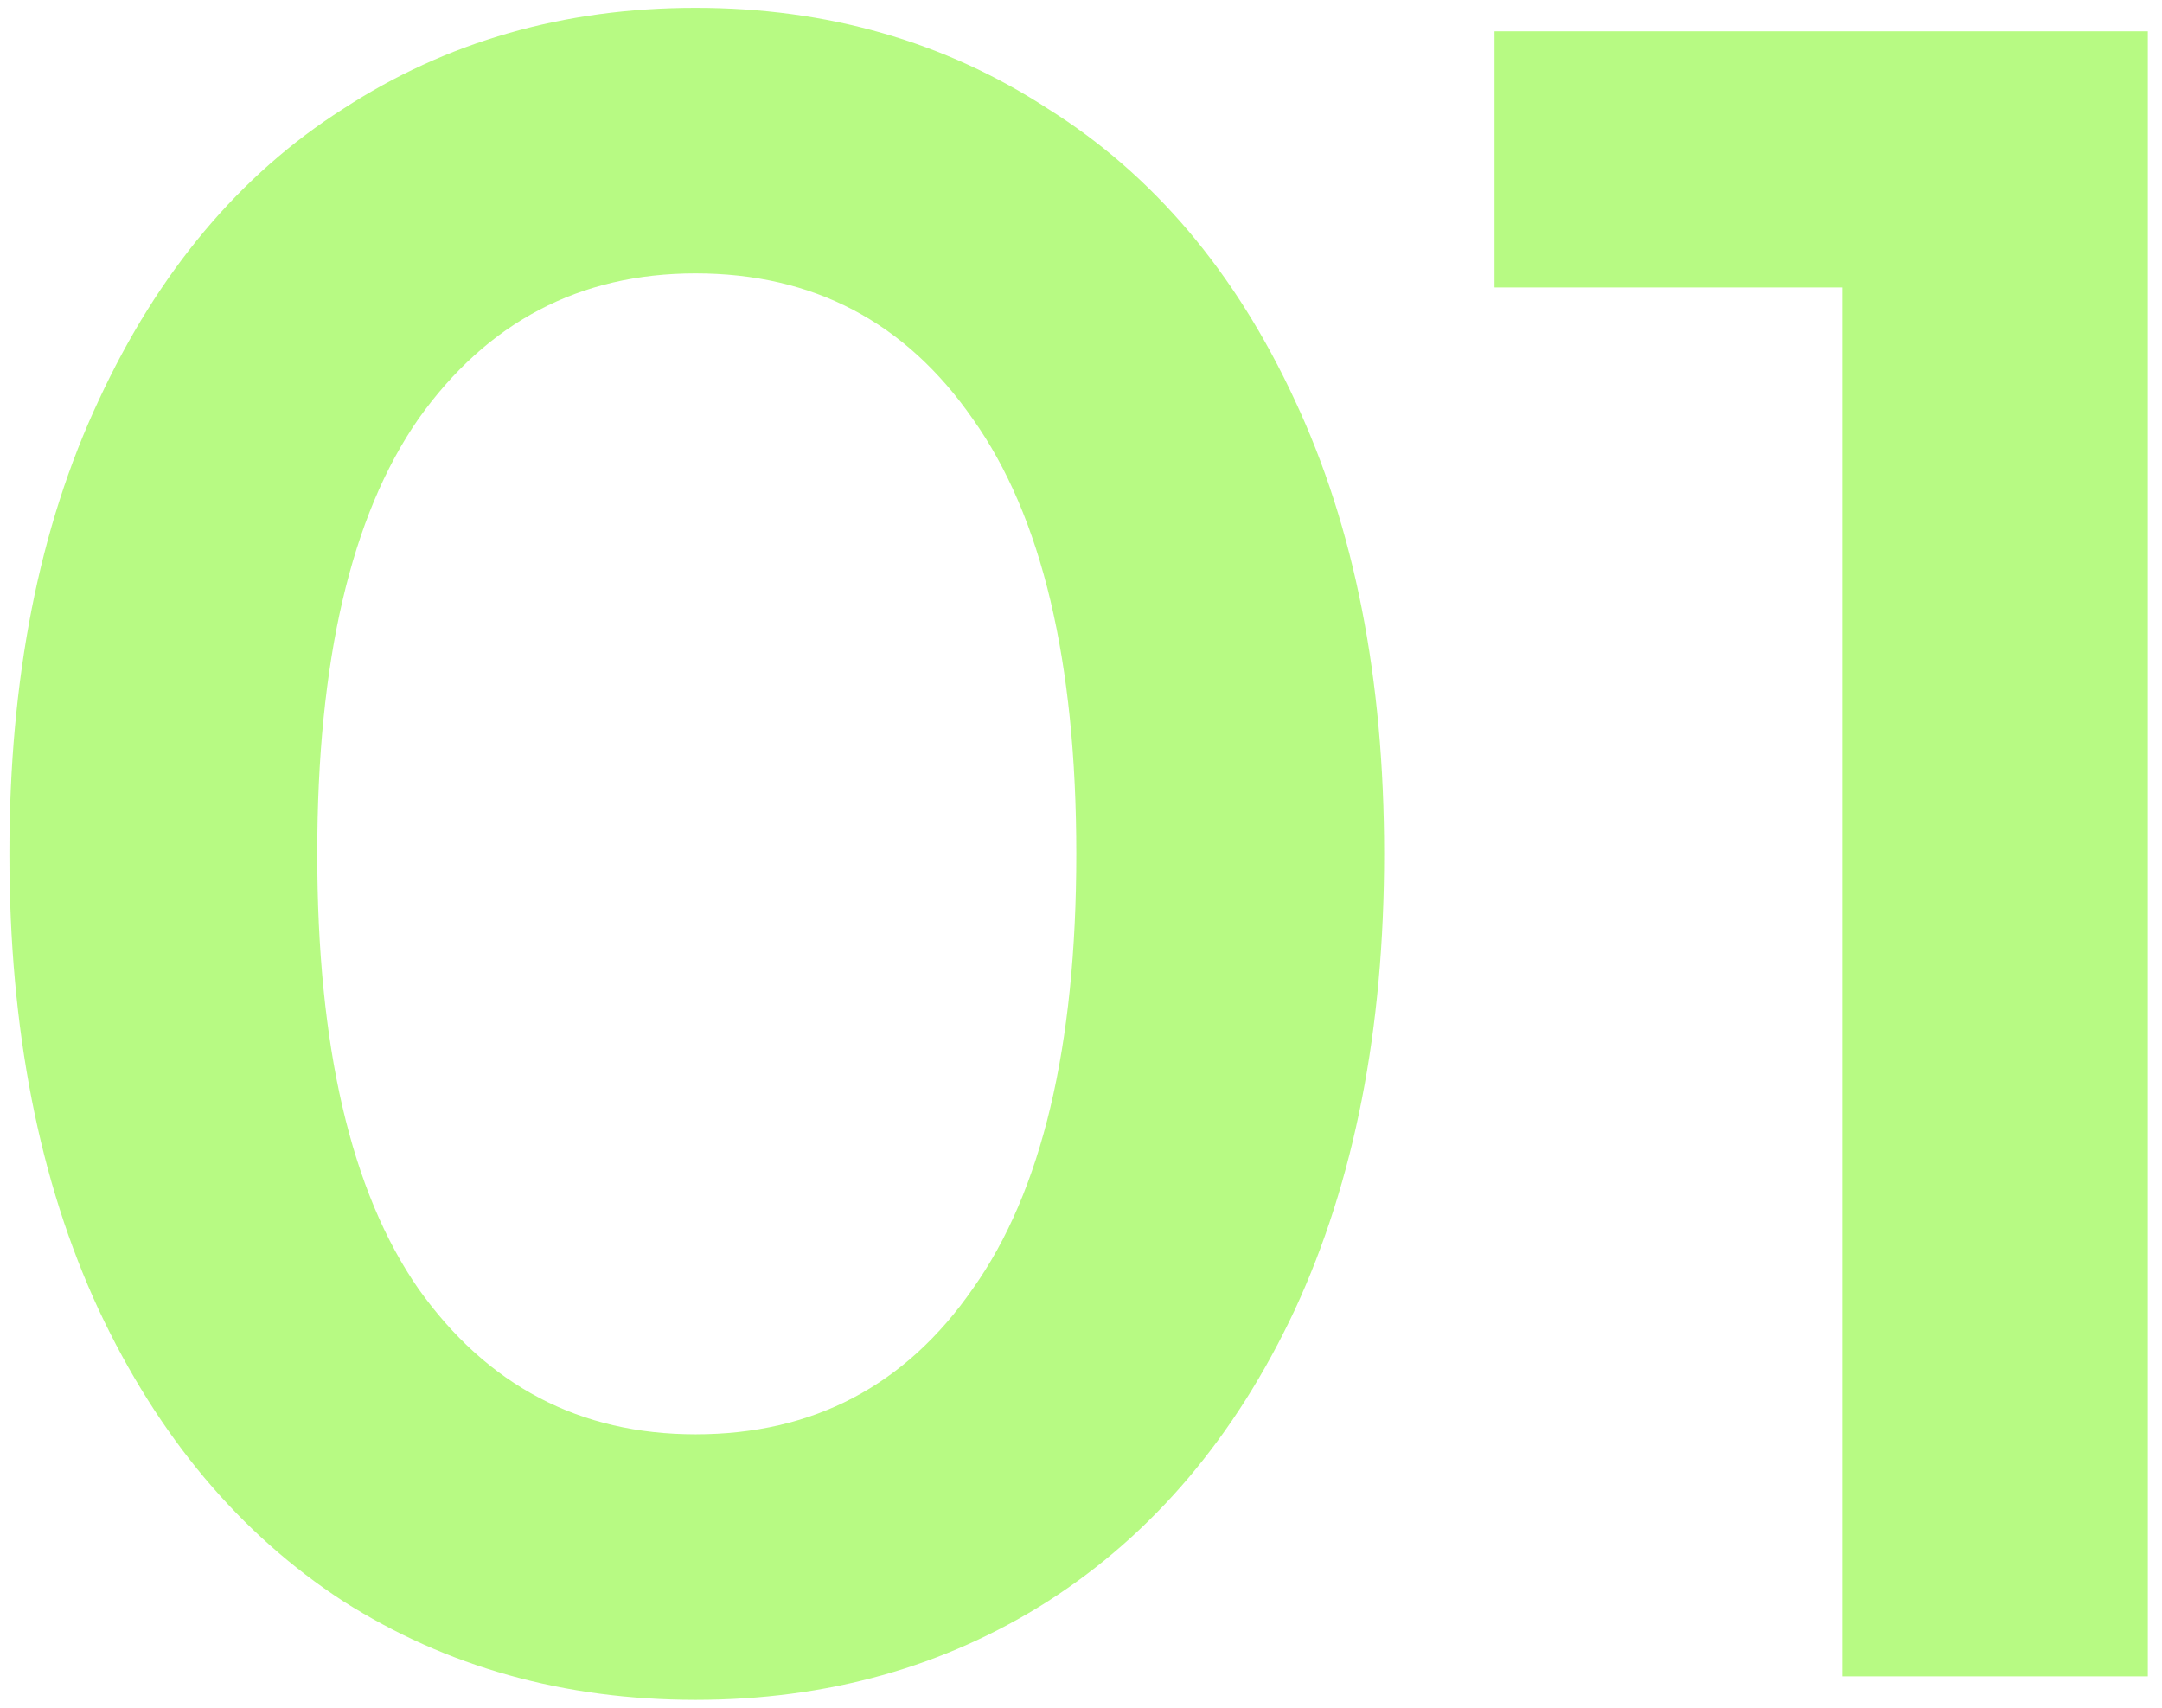 <?xml version="1.0" encoding="UTF-8"?> <svg xmlns="http://www.w3.org/2000/svg" width="138" height="109" viewBox="0 0 138 109" fill="none"><path opacity="0.85" d="M44.4 108.5C36 108.5 28.5 106.4 21.9 102.2C15.3 97.9 10.1 91.7 6.3 83.6C2.5 75.4 0.6 65.7 0.6 54.5C0.6 43.3 2.5 33.65 6.3 25.55C10.1 17.35 15.3 11.15 21.9 6.95C28.5 2.65 36 0.5 44.4 0.5C52.8 0.5 60.3 2.65 66.9 6.95C73.6 11.15 78.85 17.35 82.65 25.55C86.45 33.65 88.35 43.3 88.35 54.5C88.35 65.7 86.45 75.4 82.65 83.6C78.85 91.7 73.6 97.9 66.9 102.2C60.3 106.4 52.8 108.5 44.4 108.5ZM44.4 91.55C51.9 91.55 57.8 88.45 62.1 82.25C66.5 76.05 68.7 66.8 68.7 54.5C68.7 42.2 66.5 32.95 62.1 26.75C57.8 20.55 51.9 17.45 44.4 17.45C37 17.45 31.1 20.55 26.7 26.75C22.4 32.95 20.25 42.2 20.25 54.5C20.25 66.8 22.4 76.05 26.7 82.25C31.1 88.45 37 91.55 44.4 91.55ZM137.095 2V107H117.595V18.35H95.395V2H137.095Z" fill="#AAF96D"></path></svg> 